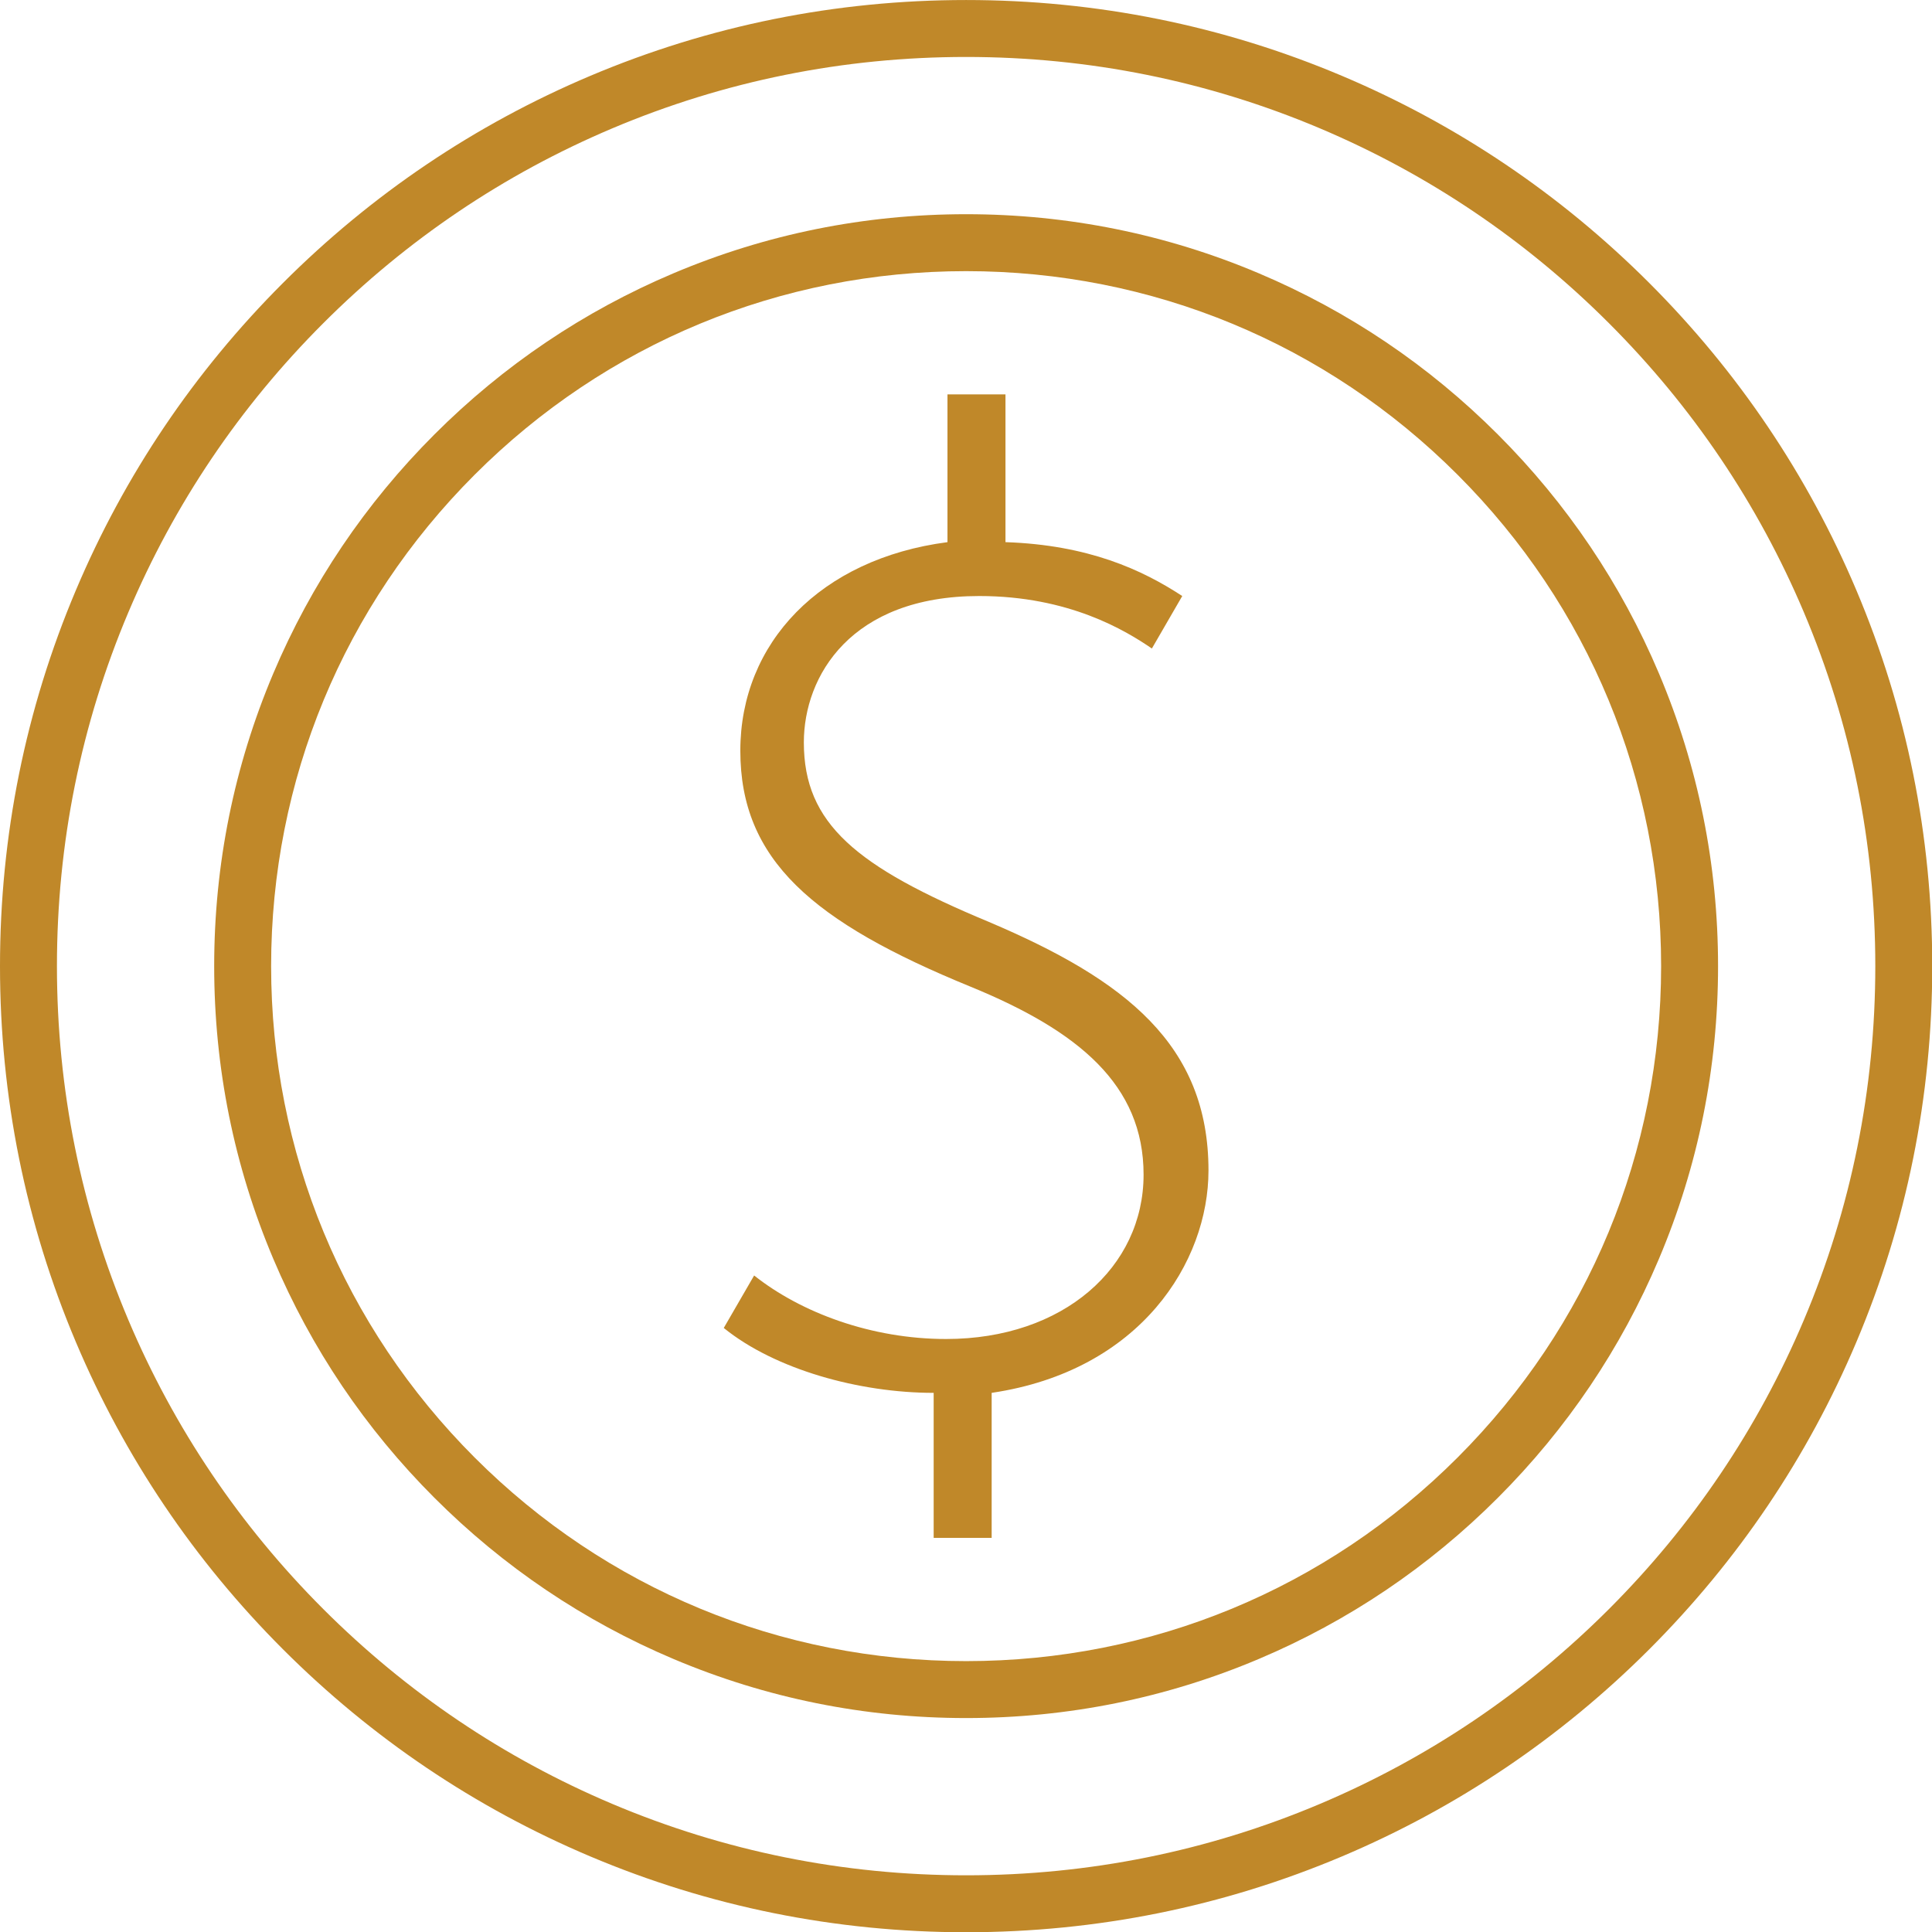 <?xml version="1.0" encoding="UTF-8" standalone="no"?><svg xmlns="http://www.w3.org/2000/svg" xmlns:xlink="http://www.w3.org/1999/xlink" fill="#c08829" height="384.1" preserveAspectRatio="xMidYMid meet" version="1" viewBox="0.0 0.0 384.1 384.1" width="384.1" zoomAndPan="magnify"><defs><clipPath id="a"><path d="M 0 0 L 384.148 0 L 384.148 384.148 L 0 384.148 Z M 0 0"/></clipPath></defs><g><g clip-path="url(#a)" id="change1_1"><path d="M 192.074 11.324 C 167.672 11.324 144 16.102 121.719 25.523 C 100.195 34.629 80.863 47.66 64.262 64.266 C 47.66 80.867 34.629 100.195 25.523 121.723 C 16.098 144 11.32 167.672 11.32 192.074 C 11.32 216.48 16.098 240.152 25.523 262.434 C 34.629 283.953 47.66 303.285 64.262 319.887 C 80.863 336.488 100.195 349.523 121.719 358.629 C 144 368.051 167.672 372.828 192.074 372.828 C 216.477 372.828 240.148 368.051 262.43 358.629 C 283.953 349.523 303.285 336.488 319.887 319.887 C 336.488 303.285 349.52 283.953 358.625 262.434 C 368.051 240.152 372.828 216.48 372.828 192.074 C 372.828 167.672 368.051 144 358.625 121.723 C 349.52 100.195 336.488 80.867 319.887 64.266 C 303.285 47.66 283.953 34.629 262.43 25.523 C 240.148 16.102 216.477 11.324 192.074 11.324 Z M 192.074 384.148 C 166.148 384.148 140.992 379.07 117.309 369.055 C 94.438 359.379 73.895 345.531 56.258 327.895 C 38.617 310.254 24.77 289.715 15.098 266.844 C 5.078 243.156 0 218.004 0 192.074 C 0 166.148 5.078 140.992 15.098 117.312 C 24.77 94.438 38.617 73.898 56.258 56.258 C 73.895 38.621 94.438 24.773 117.309 15.098 C 140.992 5.082 166.148 0.004 192.074 0.004 C 218.004 0.004 243.156 5.082 266.84 15.098 C 289.715 24.773 310.254 38.621 327.891 56.258 C 345.527 73.898 359.379 94.438 369.051 117.312 C 379.07 140.992 384.148 166.148 384.148 192.074 C 384.148 218.004 379.07 243.156 369.051 266.844 C 359.379 289.715 345.527 310.254 327.891 327.895 C 310.254 345.531 289.715 359.379 266.84 369.055 C 243.156 379.07 218.004 384.148 192.074 384.148" fill="inherit"/></g><g id="change1_2"><path d="M 192.074 53.906 C 155.168 53.906 120.469 68.277 94.371 94.375 C 68.277 120.473 53.902 155.168 53.902 192.074 C 53.902 228.984 68.277 263.68 94.371 289.777 C 120.469 315.875 155.168 330.246 192.074 330.246 C 228.98 330.246 263.68 315.875 289.773 289.777 C 315.871 263.68 330.246 228.984 330.246 192.074 C 330.246 155.168 315.871 120.473 289.773 94.375 C 263.68 68.277 228.98 53.906 192.074 53.906 Z M 192.074 341.566 C 171.895 341.566 152.316 337.613 133.883 329.816 C 116.082 322.289 100.094 311.512 86.367 297.781 C 72.641 284.055 61.863 268.07 54.332 250.266 C 46.535 231.832 42.582 212.254 42.582 192.074 C 42.582 171.898 46.535 152.32 54.332 133.887 C 61.863 116.082 72.641 100.098 86.367 86.371 C 100.094 72.641 116.082 61.863 133.883 54.336 C 152.316 46.535 171.895 42.586 192.074 42.586 C 212.254 42.586 231.832 46.535 250.266 54.336 C 268.066 61.863 284.055 72.641 297.781 86.371 C 311.508 100.098 322.285 116.082 329.816 133.887 C 337.613 152.32 341.566 171.898 341.566 192.074 C 341.566 212.254 337.613 231.832 329.816 250.266 C 322.285 268.07 311.508 284.055 297.781 297.781 C 284.055 311.512 268.066 322.289 250.266 329.816 C 231.832 337.613 212.254 341.566 192.074 341.566" fill="inherit"/></g><g id="change1_3"><path d="M 185.621 305.742 L 185.621 276.914 C 170.797 276.914 154.047 272.246 143.891 264.012 L 149.93 253.578 C 159.266 260.988 173.266 266.207 188.094 266.207 C 211.43 266.207 227.355 251.93 227.355 233.535 C 227.355 215.688 214.449 204.98 193.035 196.195 C 161.461 183.289 147.184 170.934 147.184 149.246 C 147.184 127.828 163.109 111.082 188.367 107.785 L 188.367 78.41 L 199.898 78.41 L 199.898 107.785 C 216.371 108.336 227.078 113.277 235.043 118.496 L 229.004 128.93 C 223.785 125.359 212.527 118.496 194.684 118.496 C 169.148 118.496 159.812 134.418 159.812 147.598 C 159.812 163.797 170.246 172.309 196.605 183.289 C 223.785 194.82 240.258 207.727 240.258 232.711 C 240.258 250.832 226.805 272.52 197.152 276.914 L 197.152 305.742 L 185.621 305.742" fill="inherit"/></g></g></svg>